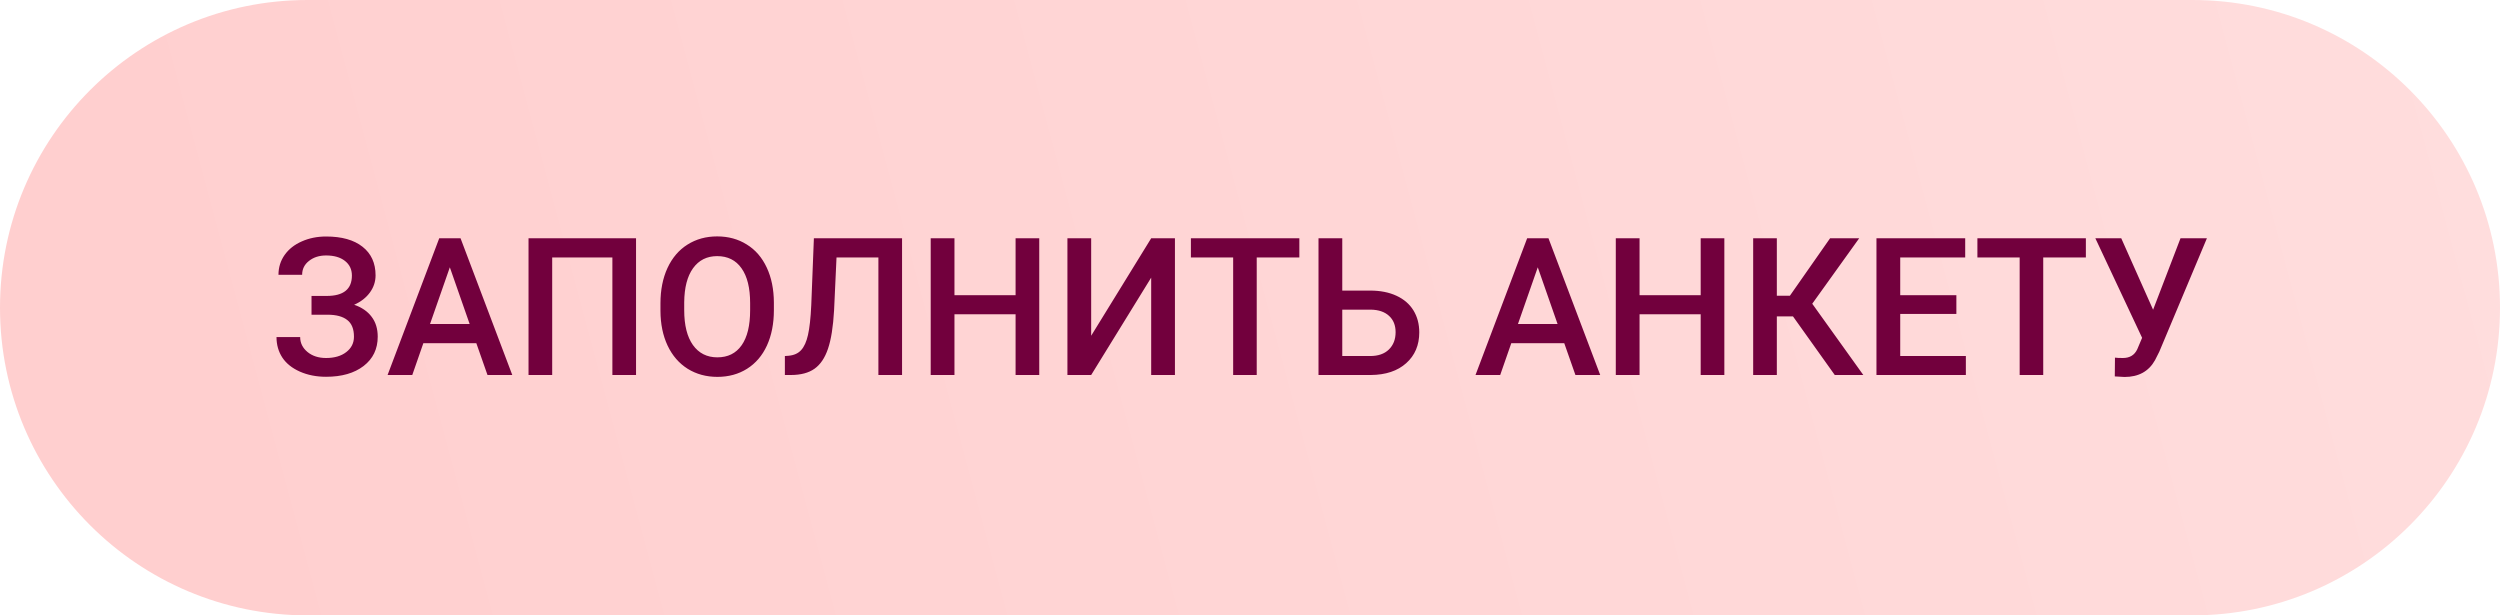 <?xml version="1.0" encoding="UTF-8"?> <svg xmlns="http://www.w3.org/2000/svg" width="260" height="64" viewBox="0 0 260 64" fill="none"> <path d="M0 32C0 14.327 14.327 0 32 0H228C245.673 0 260 14.327 260 32C260 49.673 245.673 64 228 64H32C14.327 64 0 49.673 0 32Z" fill="url(#paint0_linear)"></path> <path d="M36.598 28.658C36.598 28.02 36.357 27.512 35.875 27.135C35.393 26.757 34.739 26.568 33.912 26.568C33.203 26.568 32.61 26.757 32.135 27.135C31.66 27.506 31.422 27.988 31.422 28.58H28.961C28.961 27.805 29.176 27.115 29.605 26.51C30.035 25.904 30.631 25.436 31.393 25.104C32.154 24.765 32.994 24.596 33.912 24.596C35.54 24.596 36.803 24.951 37.701 25.66C38.606 26.37 39.059 27.363 39.059 28.639C39.059 29.283 38.863 29.876 38.473 30.416C38.082 30.956 37.535 31.383 36.832 31.695C37.626 31.969 38.232 32.385 38.648 32.945C39.072 33.499 39.283 34.189 39.283 35.016C39.283 36.292 38.795 37.307 37.818 38.062C36.842 38.811 35.54 39.185 33.912 39.185C32.91 39.185 32.001 39.007 31.188 38.648C30.38 38.29 29.771 37.802 29.361 37.184C28.958 36.565 28.756 35.855 28.756 35.055H31.217C31.217 35.667 31.471 36.184 31.979 36.607C32.486 37.024 33.131 37.232 33.912 37.232C34.785 37.232 35.484 37.027 36.012 36.617C36.546 36.207 36.812 35.673 36.812 35.016C36.812 34.215 36.578 33.635 36.109 33.277C35.647 32.913 34.967 32.73 34.068 32.73H32.398V30.777H33.98C35.725 30.777 36.598 30.071 36.598 28.658ZM49.537 35.69H44.029L42.877 39H40.309L45.68 24.781H47.897L53.277 39H50.699L49.537 35.69ZM44.723 33.697H48.844L46.783 27.799L44.723 33.697ZM66.148 39H63.688V26.773H57.428V39H54.967V24.781H66.148V39ZM80.484 32.262C80.484 33.655 80.243 34.879 79.762 35.934C79.28 36.982 78.59 37.789 77.691 38.355C76.799 38.915 75.771 39.195 74.606 39.195C73.453 39.195 72.424 38.915 71.519 38.355C70.621 37.789 69.924 36.985 69.43 35.943C68.941 34.902 68.694 33.7 68.688 32.34V31.539C68.688 30.152 68.932 28.928 69.42 27.867C69.915 26.806 70.608 25.995 71.5 25.436C72.398 24.869 73.427 24.586 74.586 24.586C75.745 24.586 76.77 24.866 77.662 25.426C78.561 25.979 79.254 26.78 79.742 27.828C80.231 28.87 80.478 30.084 80.484 31.471V32.262ZM78.014 31.52C78.014 29.944 77.714 28.736 77.115 27.896C76.523 27.057 75.68 26.637 74.586 26.637C73.518 26.637 72.682 27.057 72.076 27.896C71.477 28.73 71.171 29.912 71.158 31.441V32.262C71.158 33.824 71.461 35.032 72.066 35.885C72.678 36.738 73.525 37.164 74.606 37.164C75.699 37.164 76.539 36.747 77.125 35.914C77.717 35.081 78.014 33.863 78.014 32.262V31.52ZM93.814 24.781V39H91.353V26.773H86.998L86.744 32.272C86.647 33.99 86.435 35.325 86.109 36.275C85.79 37.219 85.325 37.91 84.713 38.346C84.101 38.782 83.281 39 82.252 39H81.627V37.027L82.018 36.998C82.584 36.946 83.02 36.747 83.326 36.402C83.639 36.057 83.873 35.536 84.029 34.84C84.192 34.137 84.306 33.105 84.371 31.744L84.644 24.781H93.814ZM108.082 39H105.621V32.682H99.264V39H96.793V24.781H99.264V30.699H105.621V24.781H108.082V39ZM119.723 24.781H122.193V39H119.723V28.873L113.482 39H111.012V24.781H113.482V34.918L119.723 24.781ZM135.133 26.773H130.699V39H128.248V26.773H123.854V24.781H135.133V26.773ZM139.596 30.221H142.506C143.548 30.221 144.456 30.4 145.23 30.758C146.005 31.116 146.594 31.624 146.998 32.281C147.402 32.939 147.604 33.7 147.604 34.566C147.604 35.895 147.151 36.962 146.246 37.77C145.348 38.577 144.12 38.987 142.564 39H137.125V24.781H139.596V30.221ZM139.596 32.203V37.027H142.496C143.329 37.027 143.977 36.803 144.439 36.353C144.908 35.898 145.143 35.296 145.143 34.547C145.143 33.831 144.915 33.264 144.459 32.848C144.003 32.431 143.372 32.216 142.564 32.203H139.596ZM162.682 35.69H157.174L156.021 39H153.453L158.824 24.781H161.041L166.422 39H163.844L162.682 35.69ZM157.867 33.697H161.988L159.928 27.799L157.867 33.697ZM179.332 39H176.871V32.682H170.514V39H168.043V24.781H170.514V30.699H176.871V24.781H179.332V39ZM186.471 32.906H184.791V39H182.33V24.781H184.791V30.758H186.148L190.328 24.781H193.355L188.473 31.588L193.785 39H190.816L186.471 32.906ZM203.463 32.652H197.623V37.027H204.449V39H195.152V24.781H204.381V26.773H197.623V30.699H203.463V32.652ZM216.93 26.773H212.496V39H210.045V26.773H205.65V24.781H216.93V26.773ZM223.922 32.213L226.773 24.781H229.518L224.566 36.578L224.117 37.467C223.466 38.626 222.411 39.205 220.953 39.205L219.938 39.147L219.957 37.193C220.113 37.219 220.39 37.232 220.787 37.232C221.49 37.232 221.985 36.933 222.271 36.334L222.779 35.133L217.916 24.781H220.611L223.922 32.213Z" fill="#72003D"></path> <defs> <linearGradient id="paint0_linear" x1="24.5" y1="64" x2="257.5" y2="1.5" gradientUnits="userSpaceOnUse"> <stop stop-color="#FFCFCF"></stop> <stop offset="1" stop-color="#FFDDDD"></stop> </linearGradient> </defs> </svg> 